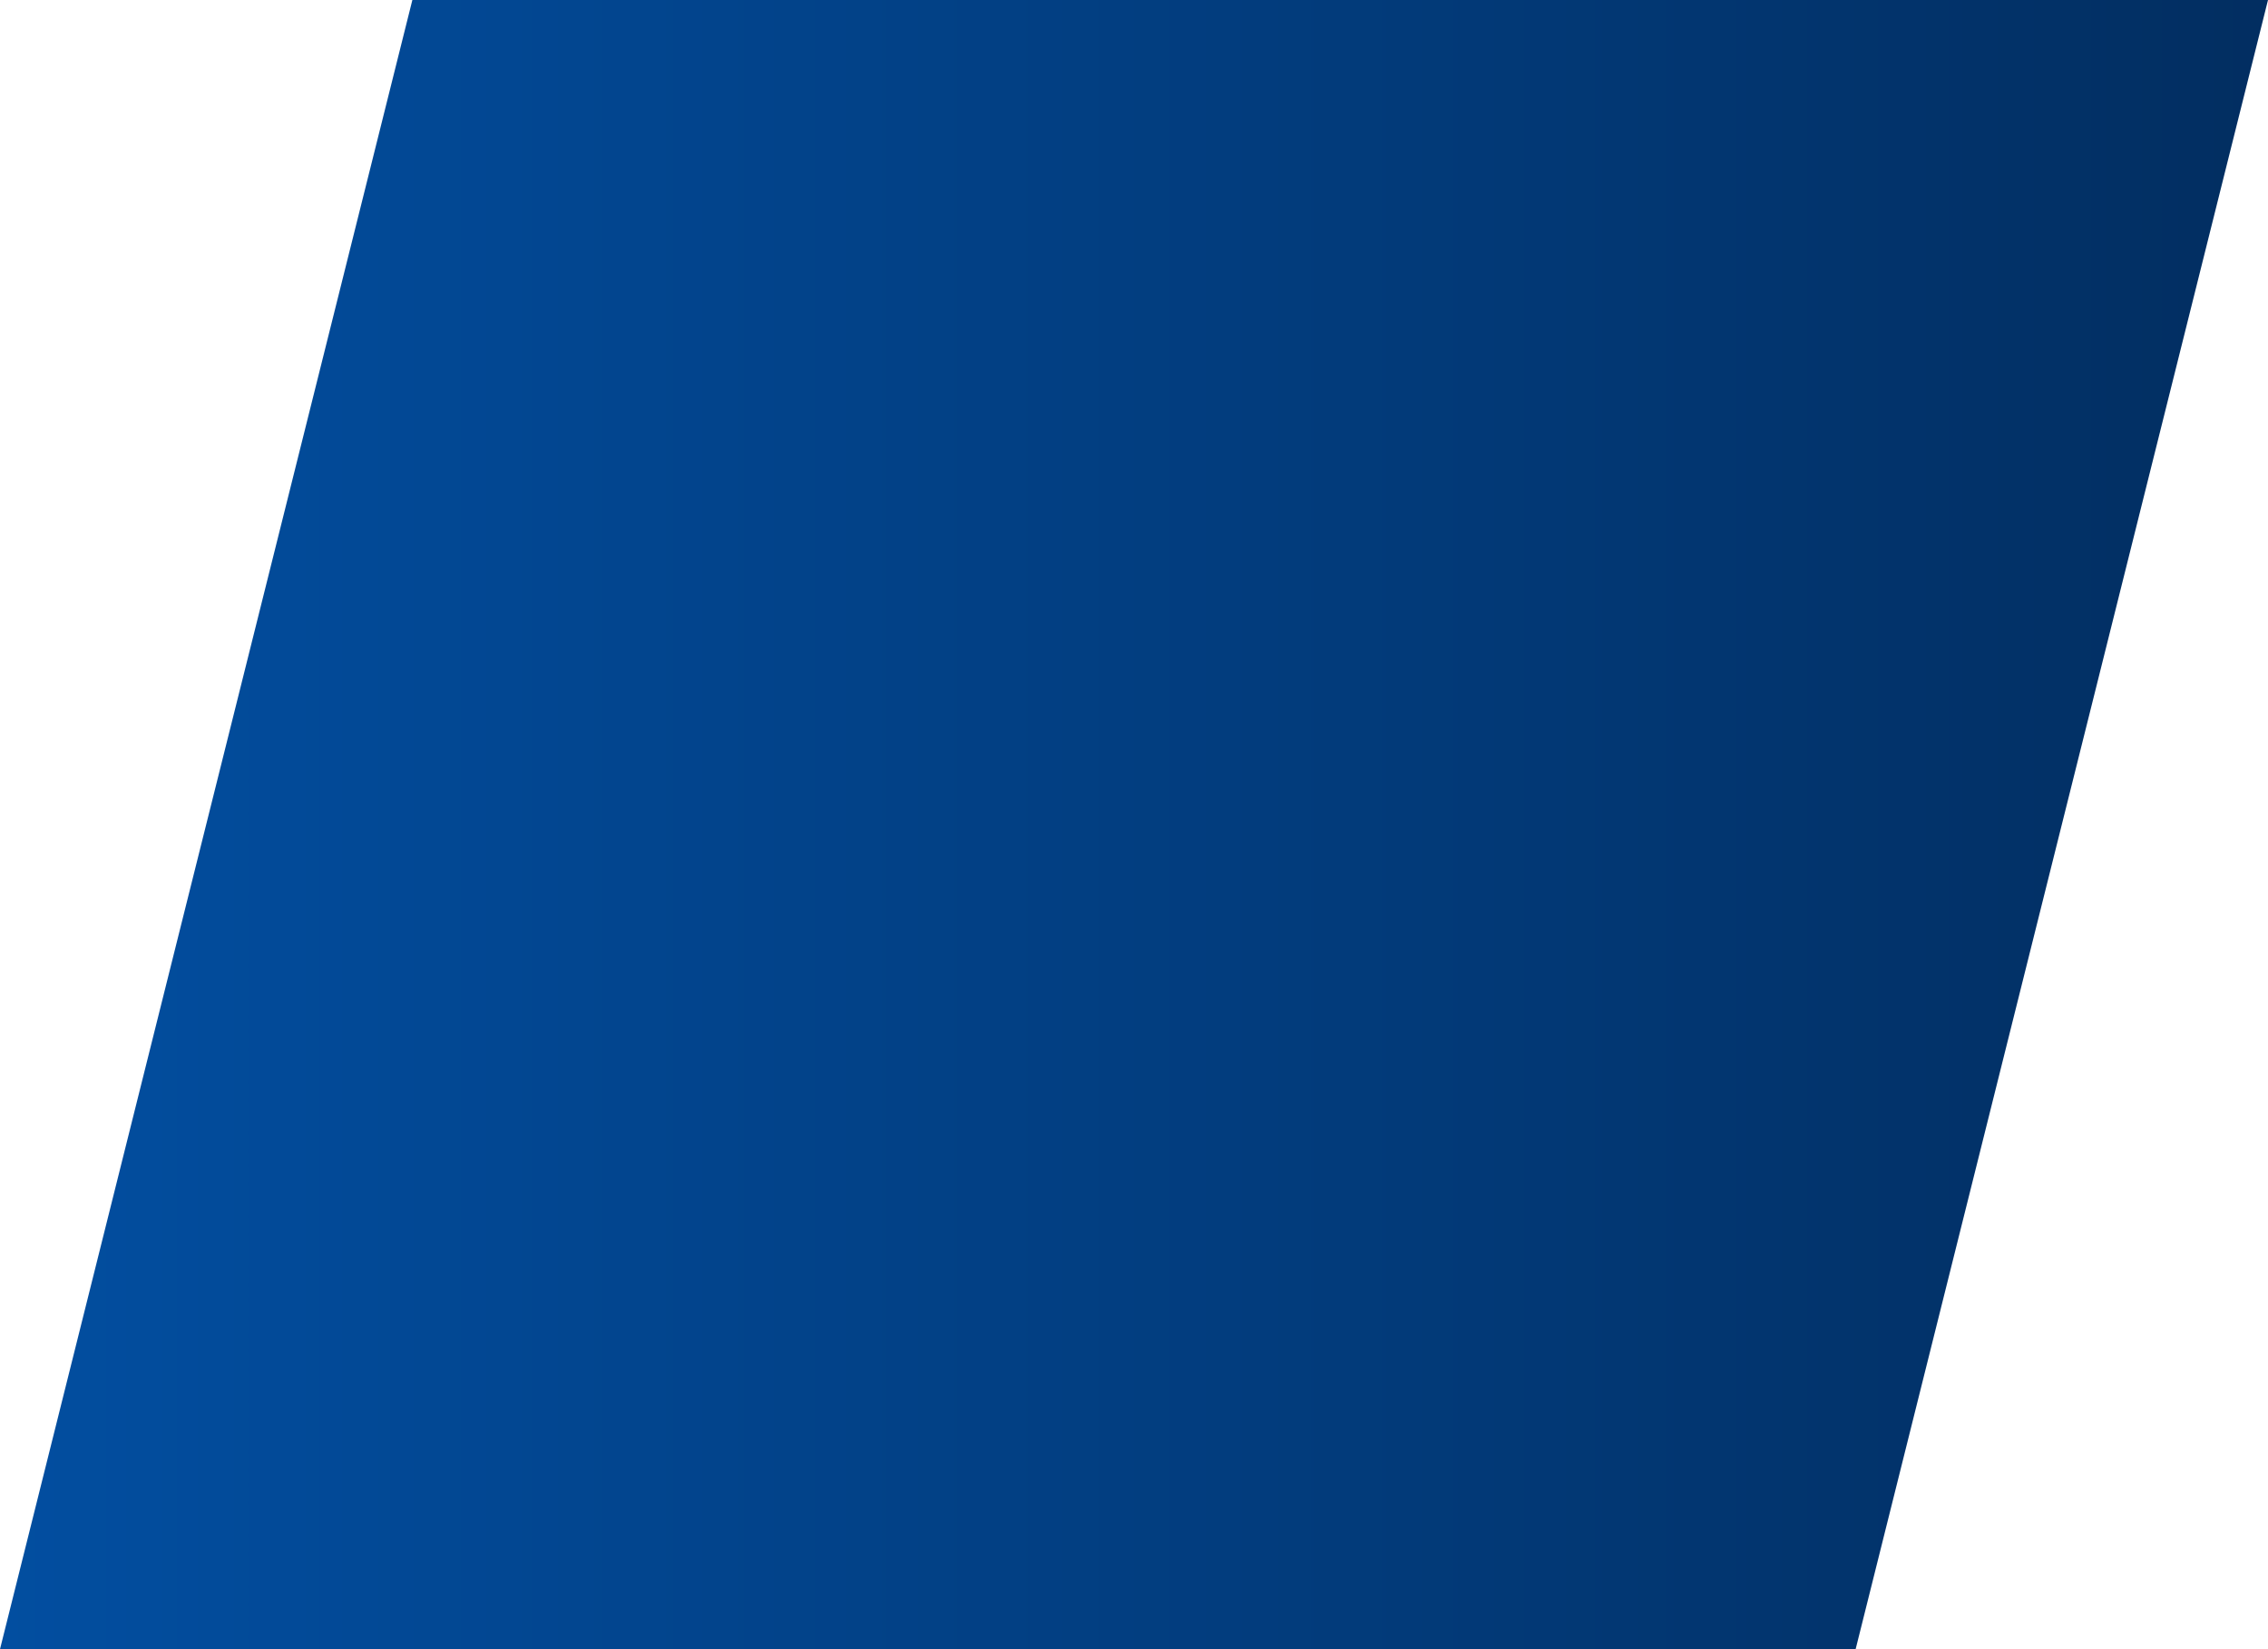 <svg width="88" height="64" viewBox="0 0 88 64" fill="none" xmlns="http://www.w3.org/2000/svg">
<path d="M16 0H88L72 64H0L16 0Z" fill="url(#paint0_linear_8395_54540)"/>
<defs>
<linearGradient id="paint0_linear_8395_54540" x1="88" y1="32" x2="0" y2="32" gradientUnits="userSpaceOnUse">
<stop stop-color="#022E61"/>
<stop offset="1" stop-color="#024EA0"/>
</linearGradient>
</defs>
</svg>
